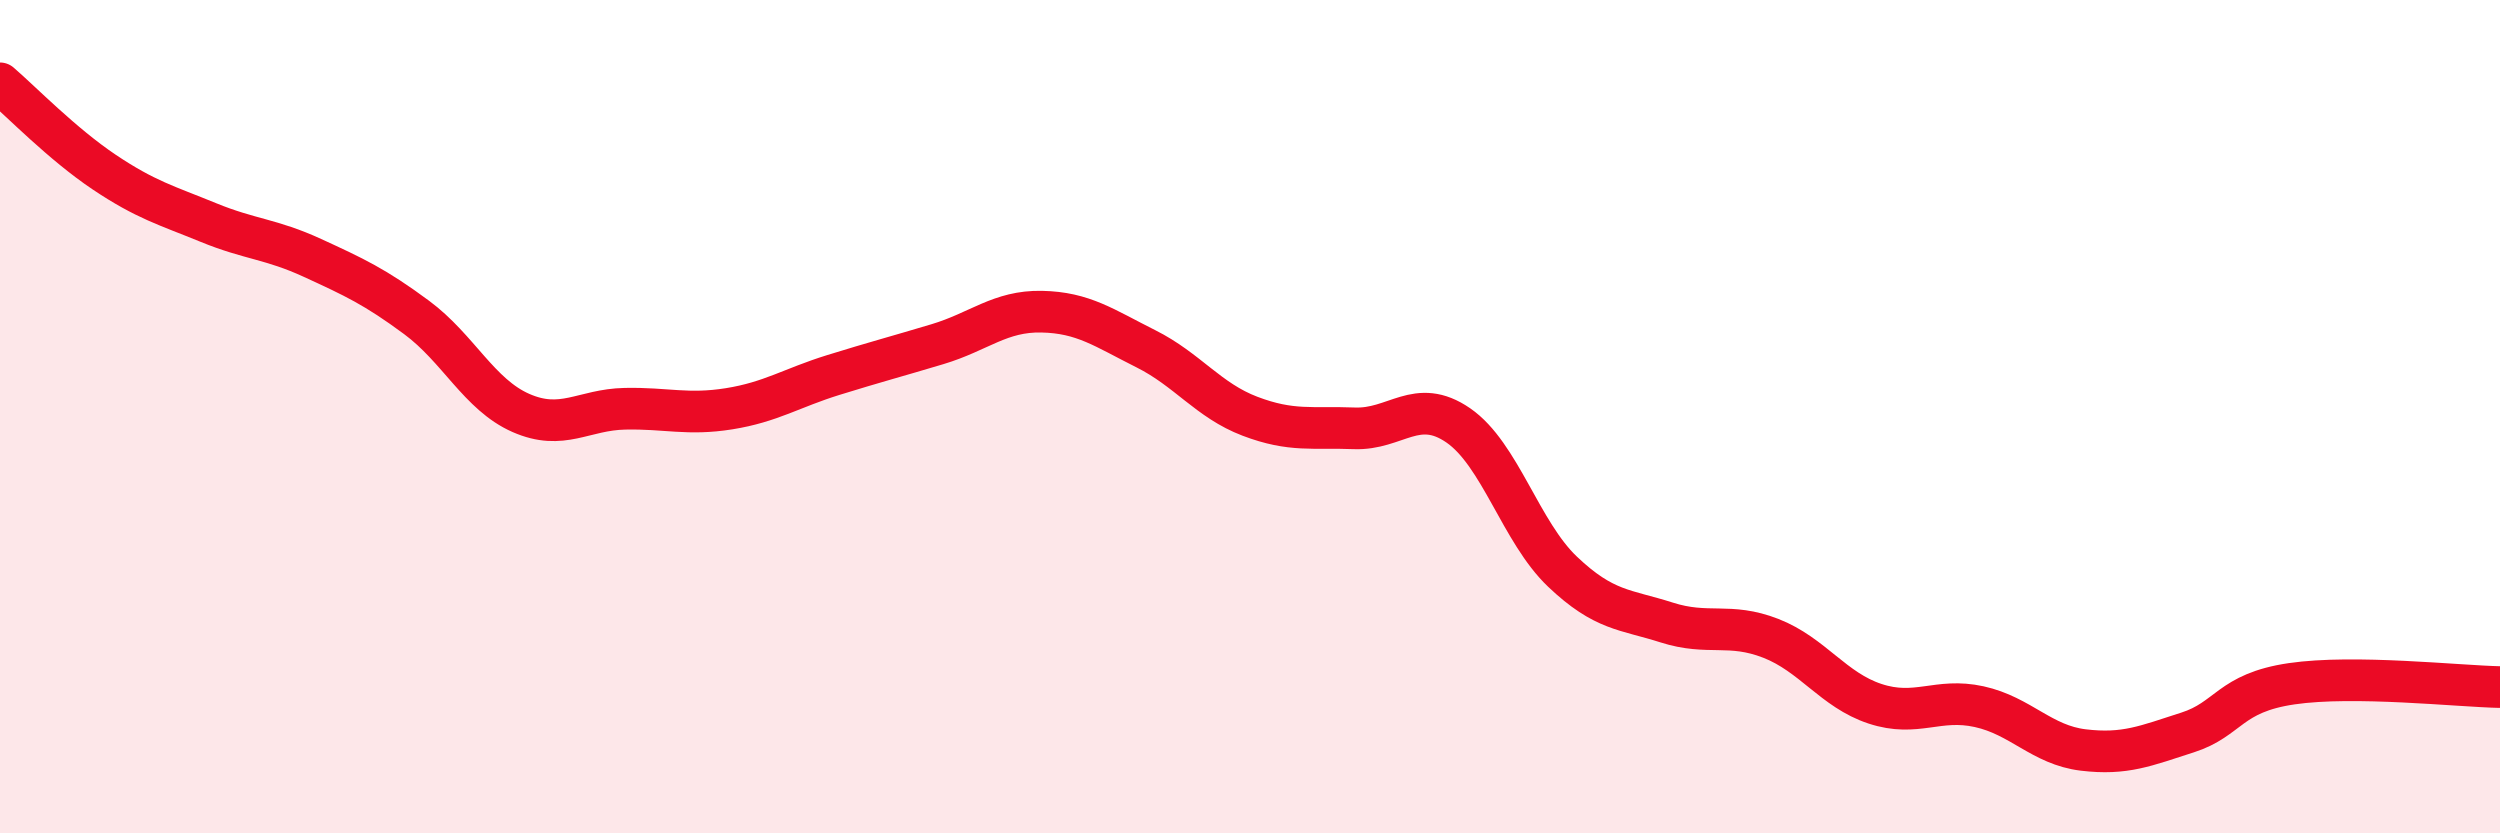 
    <svg width="60" height="20" viewBox="0 0 60 20" xmlns="http://www.w3.org/2000/svg">
      <path
        d="M 0,2 C 0.5,2.43 1.5,3.46 2.5,4.13 C 3.5,4.8 4,4.93 5,5.34 C 6,5.75 6.5,5.73 7.5,6.19 C 8.5,6.65 9,6.88 10,7.62 C 11,8.36 11.5,9.47 12.5,9.91 C 13.5,10.35 14,9.83 15,9.81 C 16,9.79 16.5,9.97 17.5,9.81 C 18.5,9.65 19,9.31 20,9 C 21,8.69 21.5,8.56 22.5,8.26 C 23.5,7.96 24,7.46 25,7.48 C 26,7.5 26.5,7.87 27.5,8.37 C 28.5,8.87 29,9.61 30,9.99 C 31,10.37 31.5,10.24 32.5,10.28 C 33.5,10.32 34,9.52 35,10.21 C 36,10.9 36.5,12.77 37.5,13.72 C 38.5,14.67 39,14.62 40,14.94 C 41,15.26 41.5,14.93 42.5,15.32 C 43.5,15.71 44,16.56 45,16.89 C 46,17.22 46.5,16.74 47.5,16.96 C 48.5,17.18 49,17.88 50,18 C 51,18.12 51.5,17.9 52.5,17.58 C 53.5,17.26 53.5,16.63 55,16.41 C 56.5,16.19 59,16.47 60,16.49L60 20L0 20Z"
        fill="#EB0A25"
        opacity="0.1"
        stroke-linecap="round"
        stroke-linejoin="round"
      />
      <path
        d="M 0,2 C 0.5,2.43 1.5,3.46 2.5,4.13 C 3.5,4.8 4,4.93 5,5.34 C 6,5.75 6.5,5.73 7.5,6.19 C 8.5,6.65 9,6.88 10,7.62 C 11,8.36 11.5,9.47 12.5,9.91 C 13.5,10.35 14,9.83 15,9.81 C 16,9.79 16.5,9.97 17.5,9.81 C 18.5,9.65 19,9.31 20,9 C 21,8.69 21.5,8.56 22.5,8.26 C 23.5,7.96 24,7.46 25,7.48 C 26,7.5 26.5,7.87 27.5,8.37 C 28.5,8.87 29,9.61 30,9.99 C 31,10.37 31.5,10.24 32.5,10.28 C 33.5,10.32 34,9.52 35,10.21 C 36,10.9 36.5,12.77 37.5,13.72 C 38.5,14.67 39,14.62 40,14.94 C 41,15.26 41.5,14.93 42.5,15.32 C 43.5,15.71 44,16.56 45,16.89 C 46,17.22 46.5,16.74 47.5,16.96 C 48.5,17.18 49,17.88 50,18 C 51,18.12 51.5,17.9 52.5,17.58 C 53.5,17.26 53.5,16.63 55,16.41 C 56.5,16.19 59,16.47 60,16.49"
        stroke="#EB0A25"
        stroke-width="1"
        fill="none"
        stroke-linecap="round"
        stroke-linejoin="round"
      />
    </svg>
  